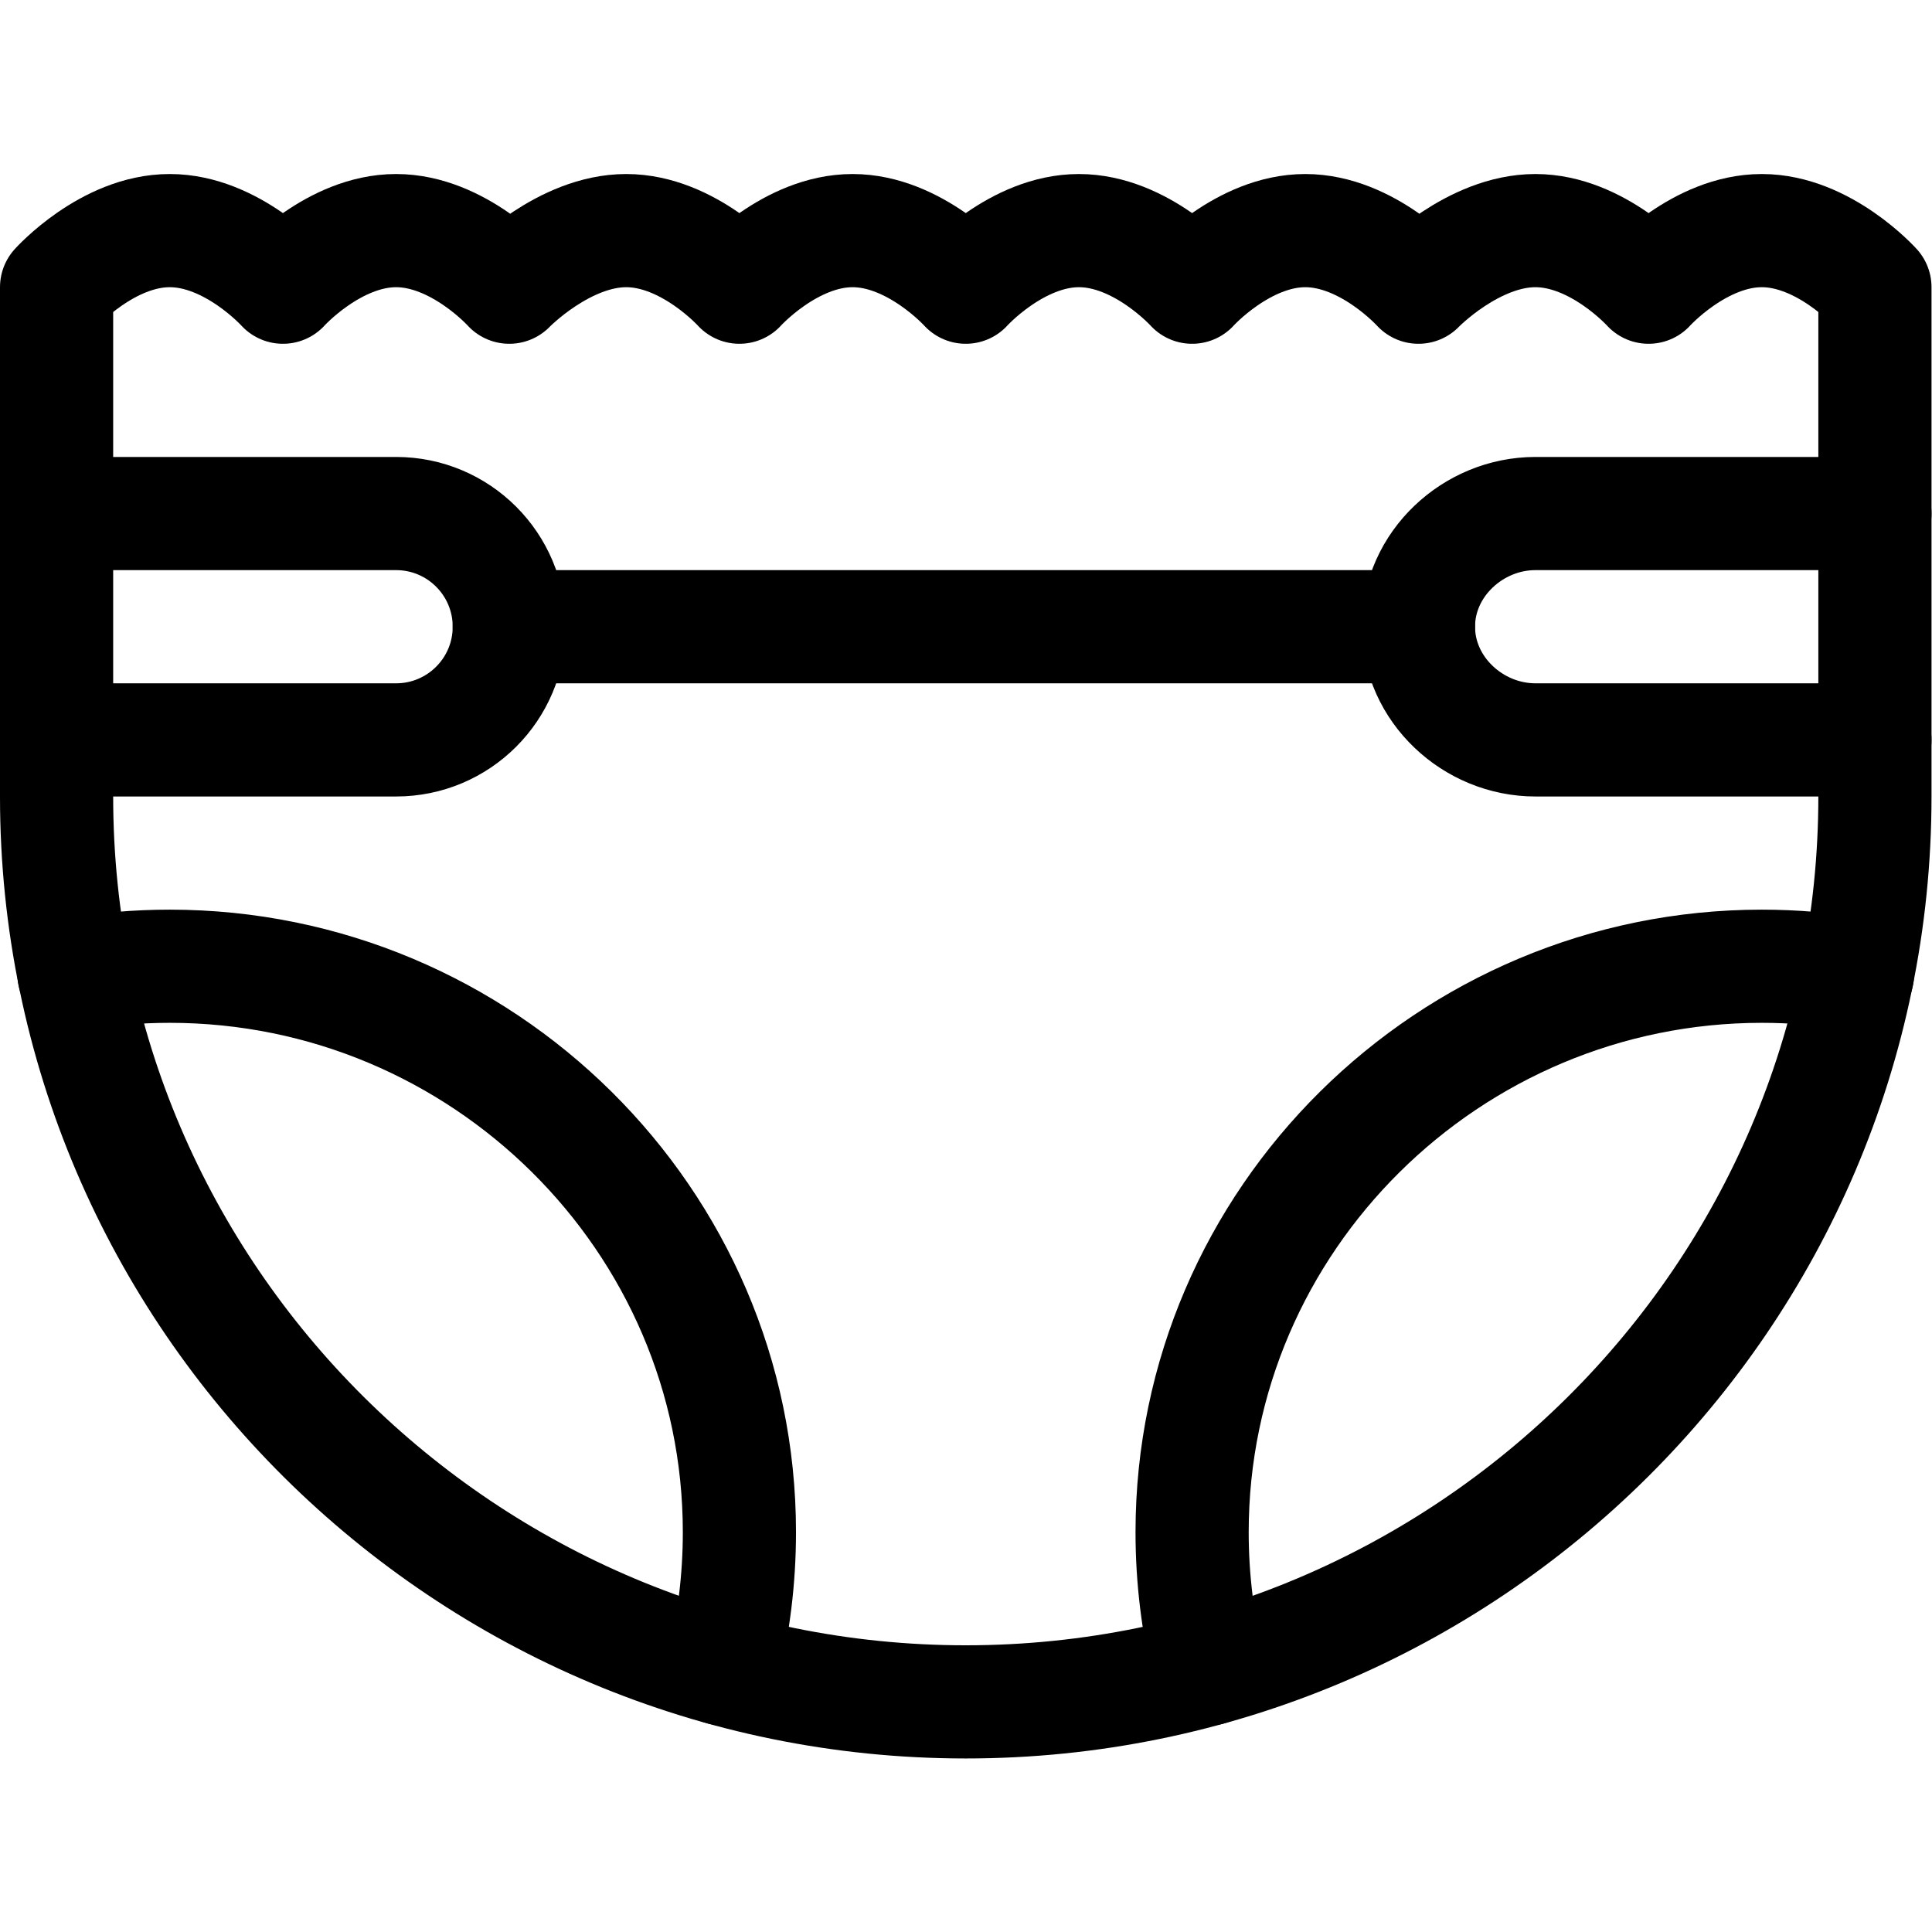 <?xml version="1.0" encoding="UTF-8" standalone="no"?> <svg xmlns="http://www.w3.org/2000/svg" xmlns:svg="http://www.w3.org/2000/svg" version="1.1" id="svg711" xml:space="preserve" width="682.667" height="682.667" viewBox="0 0 682.667 682.667"><defs id="defs715"><clipPath id="clipPath725"><path d="M 0,512 H 512 V 0 H 0 Z" id="path723"></path></clipPath></defs><g id="g717" transform="matrix(1.333,0,0,-1.333,0,682.667)"><g id="g719"><g id="g721" clip-path="url(#clipPath725)"><g id="g727" transform="translate(497,436)"><path d="m 0,0 v -135 c 0,-132.6 -108.4,-240 -241,-240 -132.323,0 -241,107.131 -241,240 V 0 c 0,0 13.5,15 30,15 16.5,0 30,-15 30,-15 0,0 13.5,15 30,15 16.5,0 30,-15 30,-15 0,0 14.5,15 31,15 16.5,0 30,-15 30,-15 0,0 13.5,15 30,15 16.5,0 30,-15 30,-15 0,0 13.5,15 30,15 16.5,0 30,-15 30,-15 0,0 13.5,15 30,15 16.5,0 30,-15 30,-15 0,0 14.5,15 31,15 16.5,0 30,-15 30,-15 0,0 13.5,15 30,15 C -13.5,15 0,0 0,0 Z" style="fill:none;stroke:#000000;stroke-width:30;stroke-linecap:round;stroke-linejoin:round;stroke-miterlimit:10;stroke-dasharray:none;stroke-opacity:1" id="path729"></path></g><g id="g731" transform="translate(15,376)"><path d="m 0,0 h 90 c 16.568,0 30,-13.431 30,-30 0,-16.569 -13.432,-30 -30,-30 H 0" style="fill:none;stroke:#000000;stroke-width:30;stroke-linecap:round;stroke-linejoin:round;stroke-miterlimit:10;stroke-dasharray:none;stroke-opacity:1" id="path733"></path></g><g id="g735" transform="translate(497,376)"><path d="m 0,0 h -90 c -16.568,0 -31,-13.431 -31,-30 0,-16.569 14.432,-30 31,-30 H 0" style="fill:none;stroke:#000000;stroke-width:30;stroke-linecap:round;stroke-linejoin:round;stroke-miterlimit:10;stroke-dasharray:none;stroke-opacity:1" id="path737"></path></g><g id="g739" transform="translate(19.618,253.862)"><path d="m 0,0 c 8.251,1.406 16.73,2.138 25.382,2.138 82.843,0 151,-67.157 151,-150 0,-12.502 -1.529,-24.648 -4.412,-36.259" style="fill:none;stroke:#000000;stroke-width:30;stroke-linecap:round;stroke-linejoin:round;stroke-miterlimit:10;stroke-dasharray:none;stroke-opacity:1" id="path741"></path></g><g id="g743" transform="translate(320.414,69.734)"><path d="m 0,0 c -2.884,11.613 -4.414,23.761 -4.414,36.266 0,82.843 68.157,150 151,150 8.649,0 17.128,-0.732 25.377,-2.137" style="fill:none;stroke:#000000;stroke-width:30;stroke-linecap:round;stroke-linejoin:round;stroke-miterlimit:10;stroke-dasharray:none;stroke-opacity:1" id="path745"></path></g><g id="g747" transform="translate(135,346)"><path d="M 0,0 H 241" style="fill:none;stroke:#000000;stroke-width:30;stroke-linecap:round;stroke-linejoin:round;stroke-miterlimit:10;stroke-dasharray:none;stroke-opacity:1" id="path749"></path></g></g></g></g></svg> 